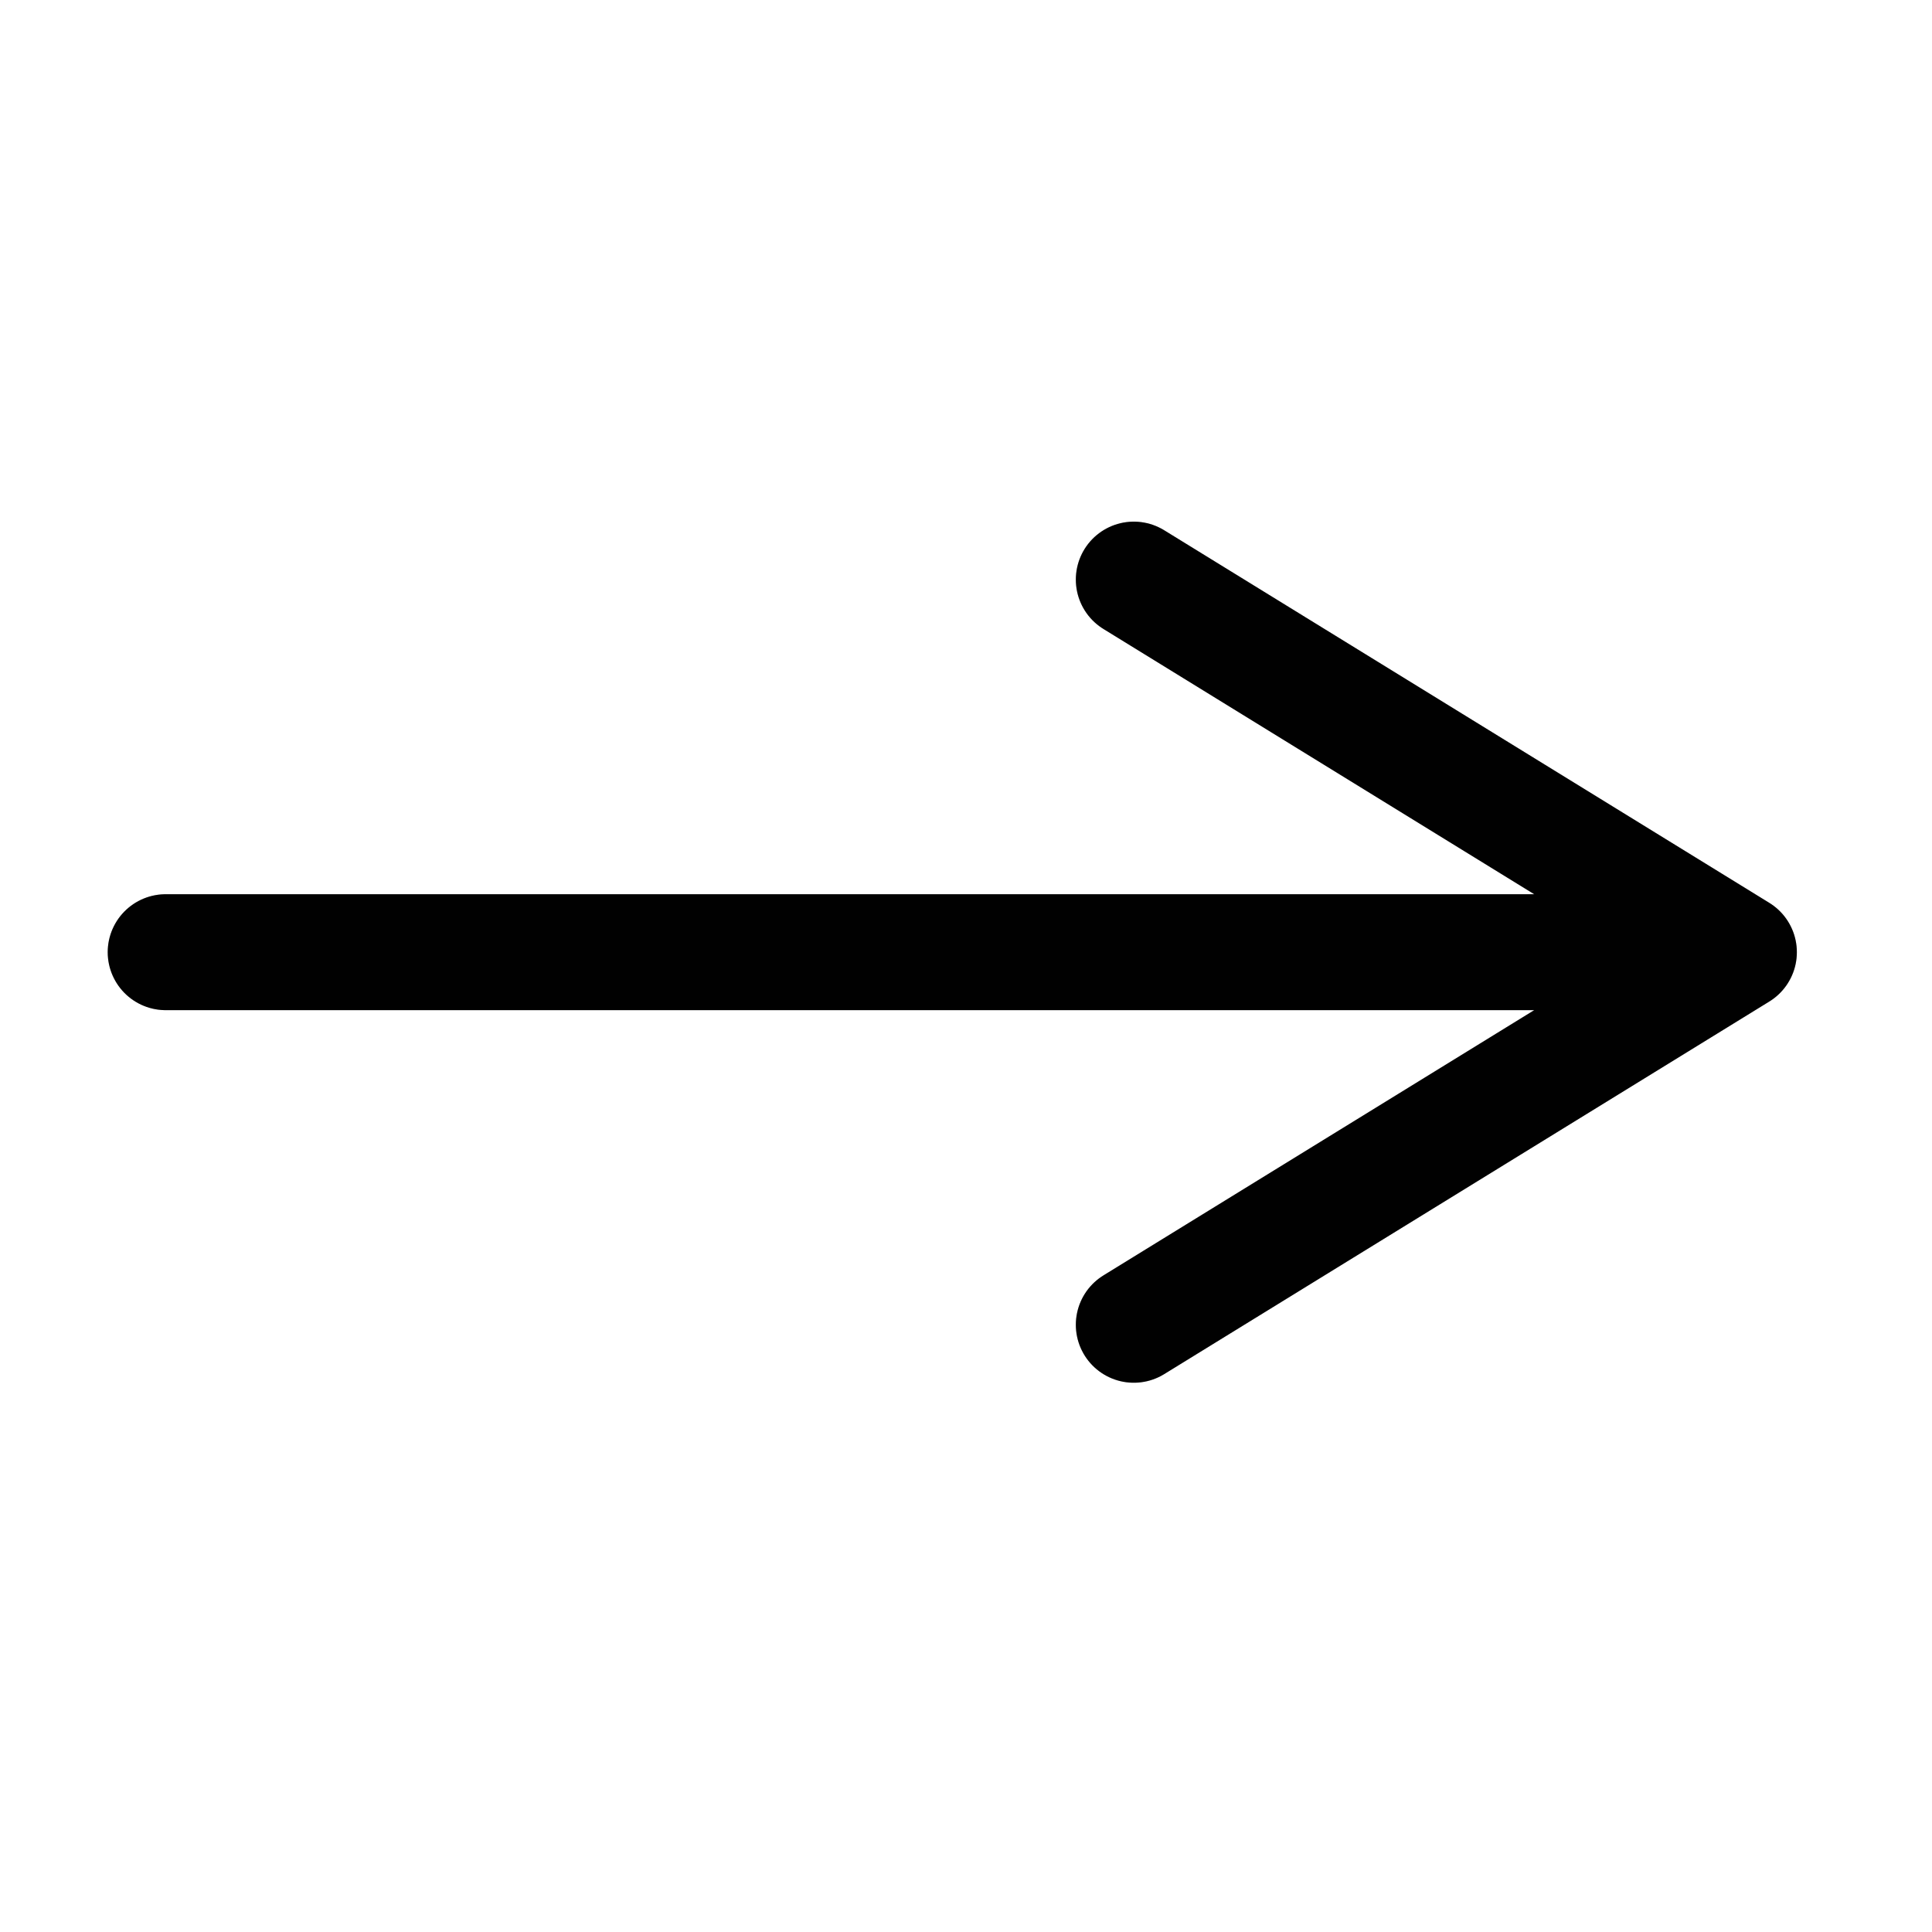 <svg width="20" height="20" viewBox="0 0 20 20" fill="none" xmlns="http://www.w3.org/2000/svg">
<path d="M1.715 9.857H18.001M18.001 9.857L11.737 6M18.001 9.857L11.737 13.714" stroke="#010101" stroke-width="1.2" stroke-linecap="round" stroke-linejoin="round"/>
<path d="M1.715 9.857H18.001M18.001 9.857L11.737 6M18.001 9.857L11.737 13.714" stroke="black" stroke-opacity="0.2" stroke-width="1.2" stroke-linecap="round" stroke-linejoin="round"/>
</svg>
